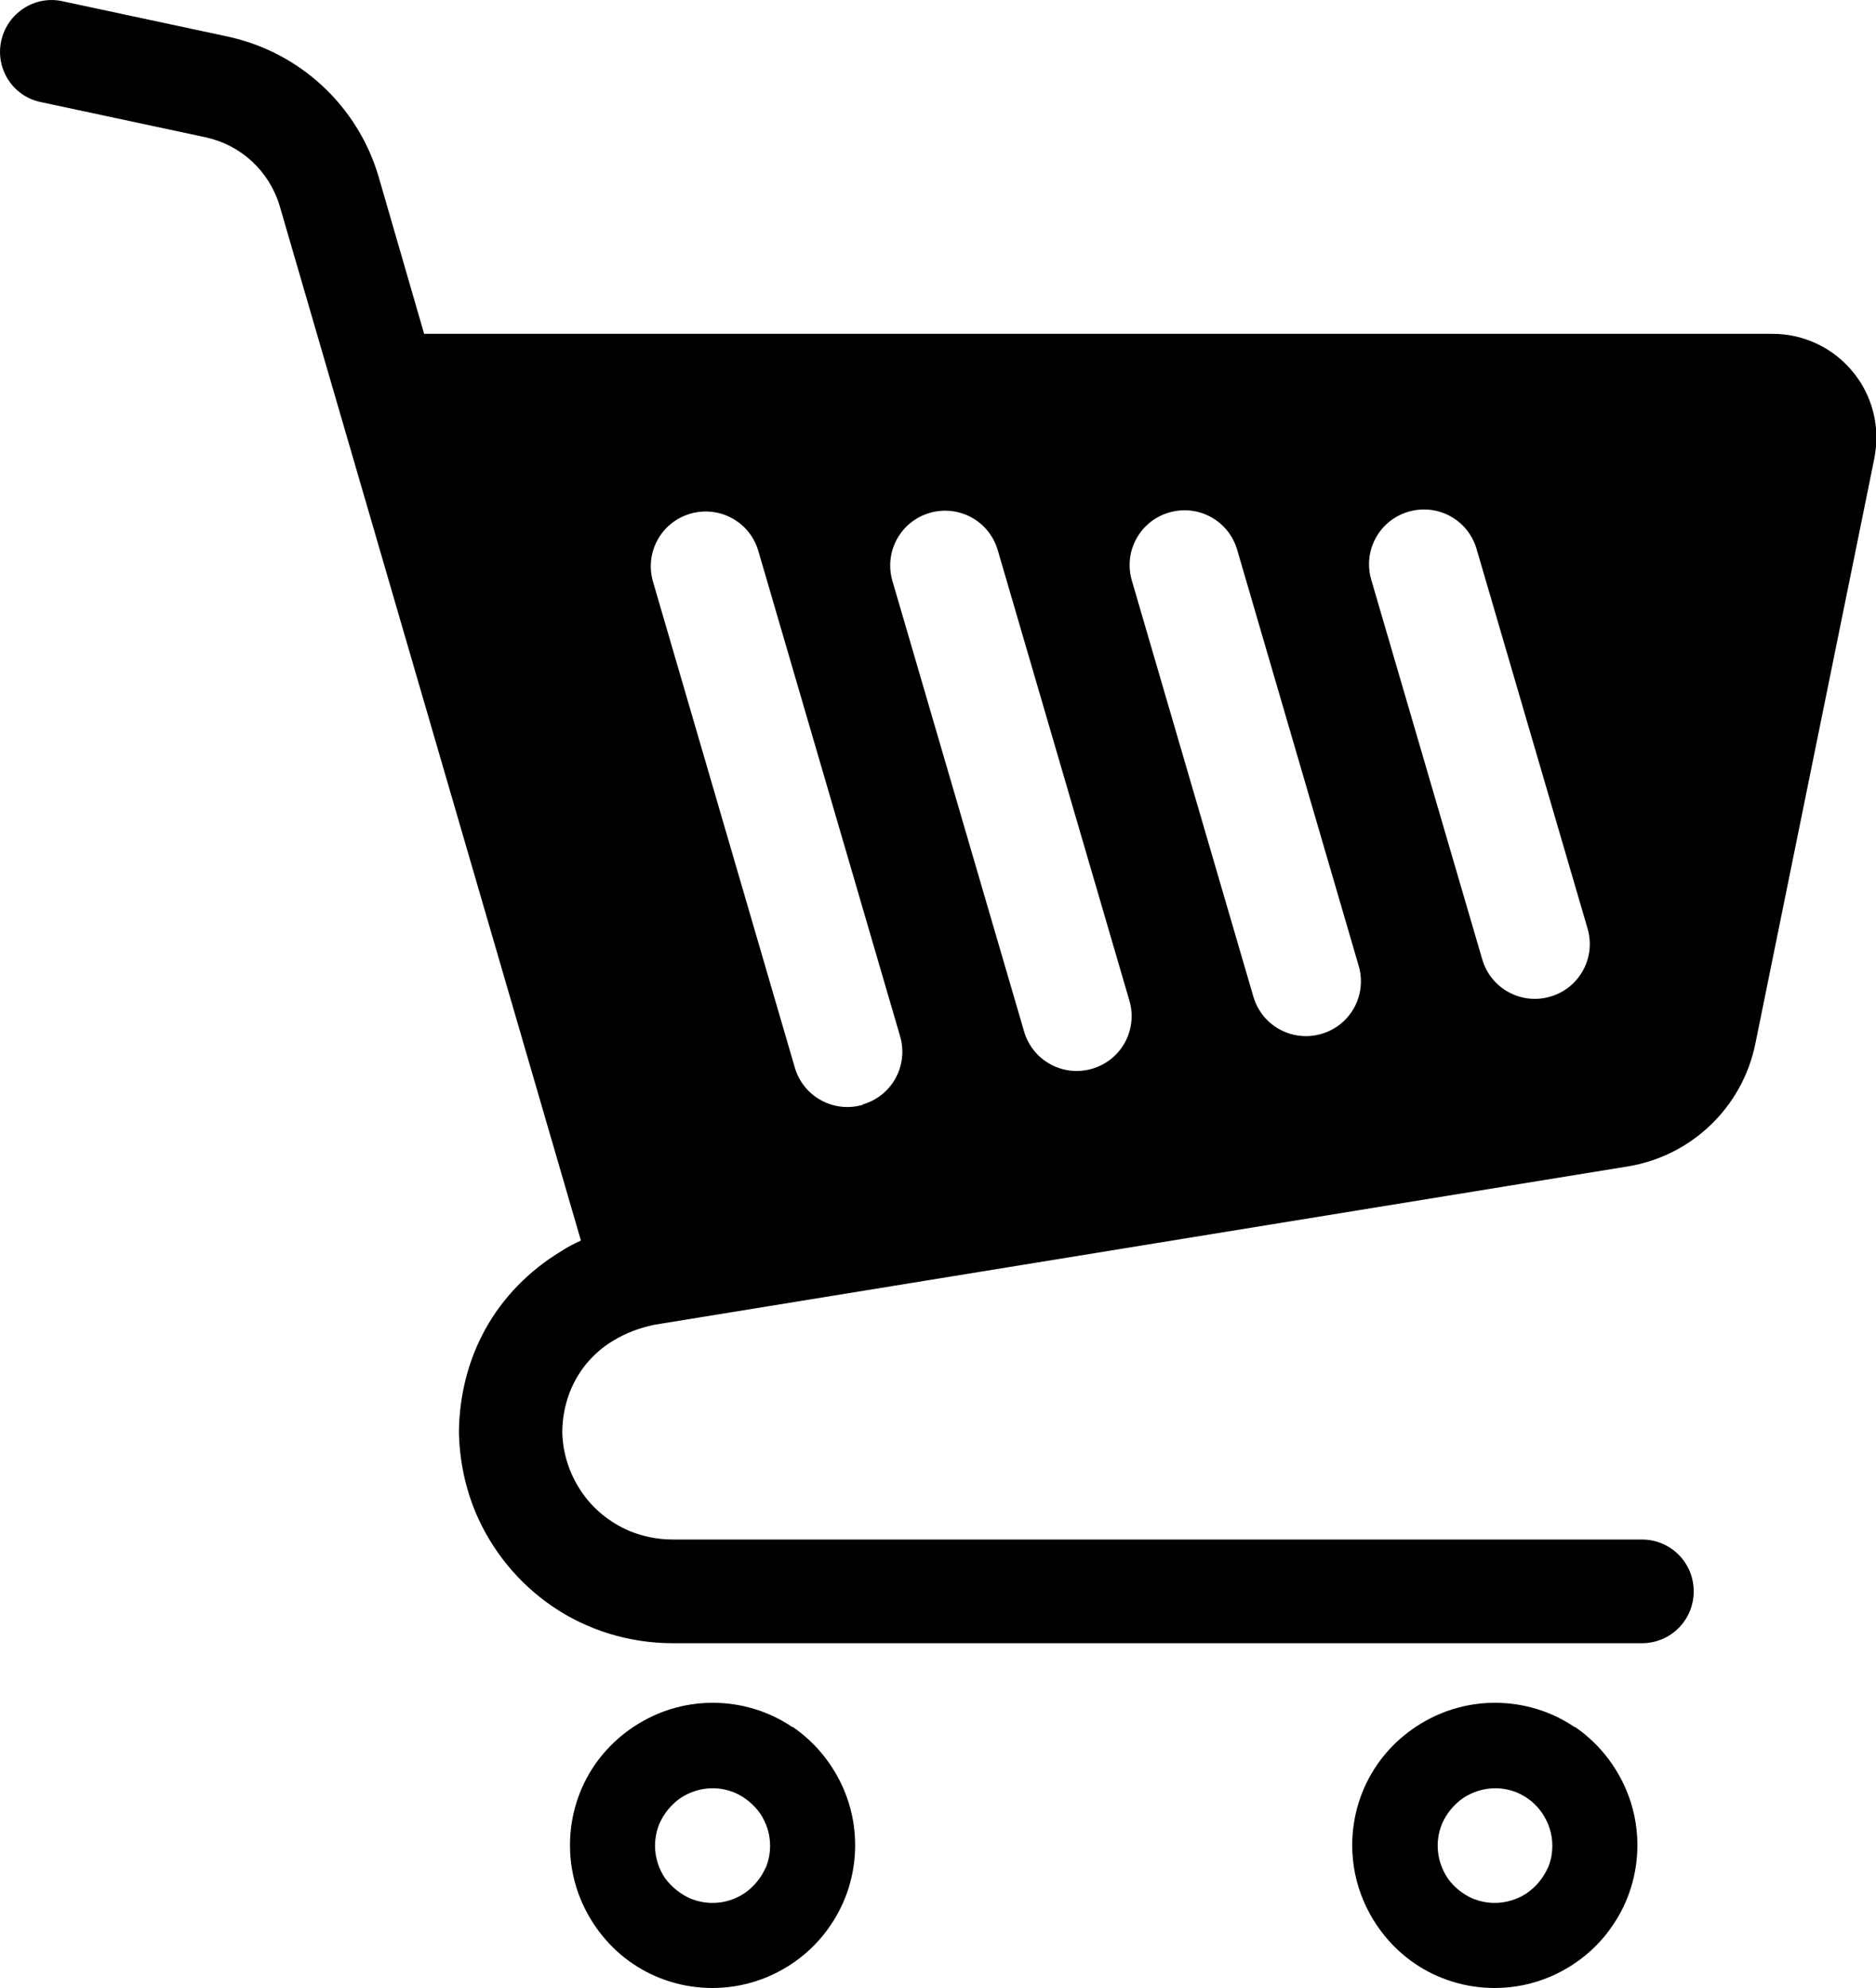 <?xml version="1.0" encoding="UTF-8"?><svg id="_イヤー_2" xmlns="http://www.w3.org/2000/svg" width="46.31" height="49.07" viewBox="0 0 46.31 49.07"><defs><style>.cls-1{fill:#000;}</style></defs><g id="_イヤー_1-2"><g><path class="cls-1" d="M19.56,42.63c-.56-.38-1.24-.6-1.97-.6-.48,0-.95,.1-1.37,.28-.63,.27-1.17,.71-1.55,1.27-.38,.56-.6,1.24-.6,1.97,0,.48,.1,.95,.28,1.37,.27,.63,.71,1.17,1.27,1.55,.56,.38,1.24,.6,1.97,.6,.48,0,.95-.1,1.37-.28,.63-.27,1.17-.71,1.55-1.28,.38-.56,.6-1.24,.6-1.97,0-.48-.1-.95-.28-1.37-.27-.63-.71-1.17-1.27-1.55Zm-.66,3.47c-.11,.25-.29,.47-.52,.63-.23,.15-.49,.24-.79,.24-.2,0-.38-.04-.55-.11-.25-.11-.47-.29-.63-.51-.15-.23-.24-.5-.24-.79,0-.2,.04-.38,.11-.55,.11-.25,.29-.47,.52-.63,.23-.15,.5-.24,.79-.24,.2,0,.38,.04,.55,.11,.25,.11,.47,.29,.63,.52,.15,.23,.24,.49,.24,.79,0,.2-.04,.38-.11,.55Z"/><path class="cls-1" d="M38.87,42.63c-.56-.38-1.24-.6-1.97-.6-.48,0-.95,.1-1.37,.28-.63,.27-1.17,.71-1.55,1.27-.38,.56-.6,1.24-.6,1.97,0,.48,.1,.95,.28,1.37,.27,.63,.71,1.17,1.27,1.55,.56,.38,1.24,.6,1.97,.6,.48,0,.95-.1,1.37-.28,.63-.27,1.17-.71,1.55-1.28,.38-.56,.6-1.24,.6-1.97,0-.48-.1-.95-.28-1.37-.27-.63-.71-1.17-1.27-1.55Zm-.66,3.47c-.11,.25-.29,.47-.52,.63-.23,.15-.5,.24-.79,.24-.2,0-.38-.04-.55-.11-.25-.11-.47-.29-.62-.51-.15-.23-.24-.5-.24-.79,0-.2,.04-.38,.11-.55,.11-.25,.29-.47,.52-.63,.23-.15,.5-.24,.79-.24,.2,0,.38,.04,.55,.11,.25,.11,.47,.29,.62,.52,.15,.23,.24,.49,.24,.79,0,.2-.04,.38-.11,.55Z"/><path class="cls-1" d="M45.74,9.18c-.48-.59-1.21-.94-1.98-.94H10.47l-1.13-3.9h0c-.52-1.74-1.95-3.06-3.73-3.44L1.54,.03C.86-.12,.18,.32,.03,1.01c-.15,.69,.29,1.37,.98,1.51l4.07,.87c.87,.19,1.56,.83,1.82,1.68l7.44,25.55c-.17,.08-.33,.16-.48,.26-.8,.48-1.45,1.15-1.88,1.93-.41,.74-.63,1.59-.65,2.46h0v.13h0c.02,.68,.16,1.33,.41,1.93,.4,.95,1.07,1.76,1.91,2.33,.84,.57,1.87,.9,2.96,.9h23.92c.71,0,1.28-.57,1.28-1.28s-.57-1.28-1.28-1.28H16.6c-.38,0-.74-.08-1.06-.21-.49-.21-.91-.55-1.2-.99-.28-.42-.45-.92-.46-1.46,.01-.65,.22-1.21,.58-1.66,.19-.23,.42-.44,.7-.6,.28-.17,.61-.3,.99-.38l24.04-3.91c1.57-.26,2.82-1.46,3.14-3.02l2.94-14.46h0c.03-.17,.05-.34,.05-.51,0-.58-.2-1.16-.58-1.62ZM21.3,27.27c-.72,.21-1.47-.2-1.68-.92l-3.5-11.99c-.21-.72,.2-1.47,.92-1.68,.72-.21,1.47,.2,1.68,.92l3.5,11.98c.21,.72-.2,1.47-.92,1.68Zm5.66-.89c-.72,.21-1.47-.2-1.68-.92l-3.25-11.12c-.21-.72,.2-1.47,.92-1.68,.72-.21,1.47,.2,1.68,.92l3.25,11.12c.21,.72-.2,1.47-.92,1.68Zm5.66-.86c-.72,.21-1.47-.2-1.68-.92l-3-10.27c-.21-.72,.2-1.47,.92-1.68,.72-.21,1.47,.2,1.68,.92l3,10.27c.21,.72-.2,1.47-.92,1.68Zm5.65-.92c-.72,.21-1.47-.2-1.68-.92l-2.74-9.37c-.21-.72,.2-1.47,.92-1.68,.72-.21,1.47,.2,1.68,.92l2.74,9.37c.21,.72-.2,1.47-.92,1.68Z"/></g></g></svg>